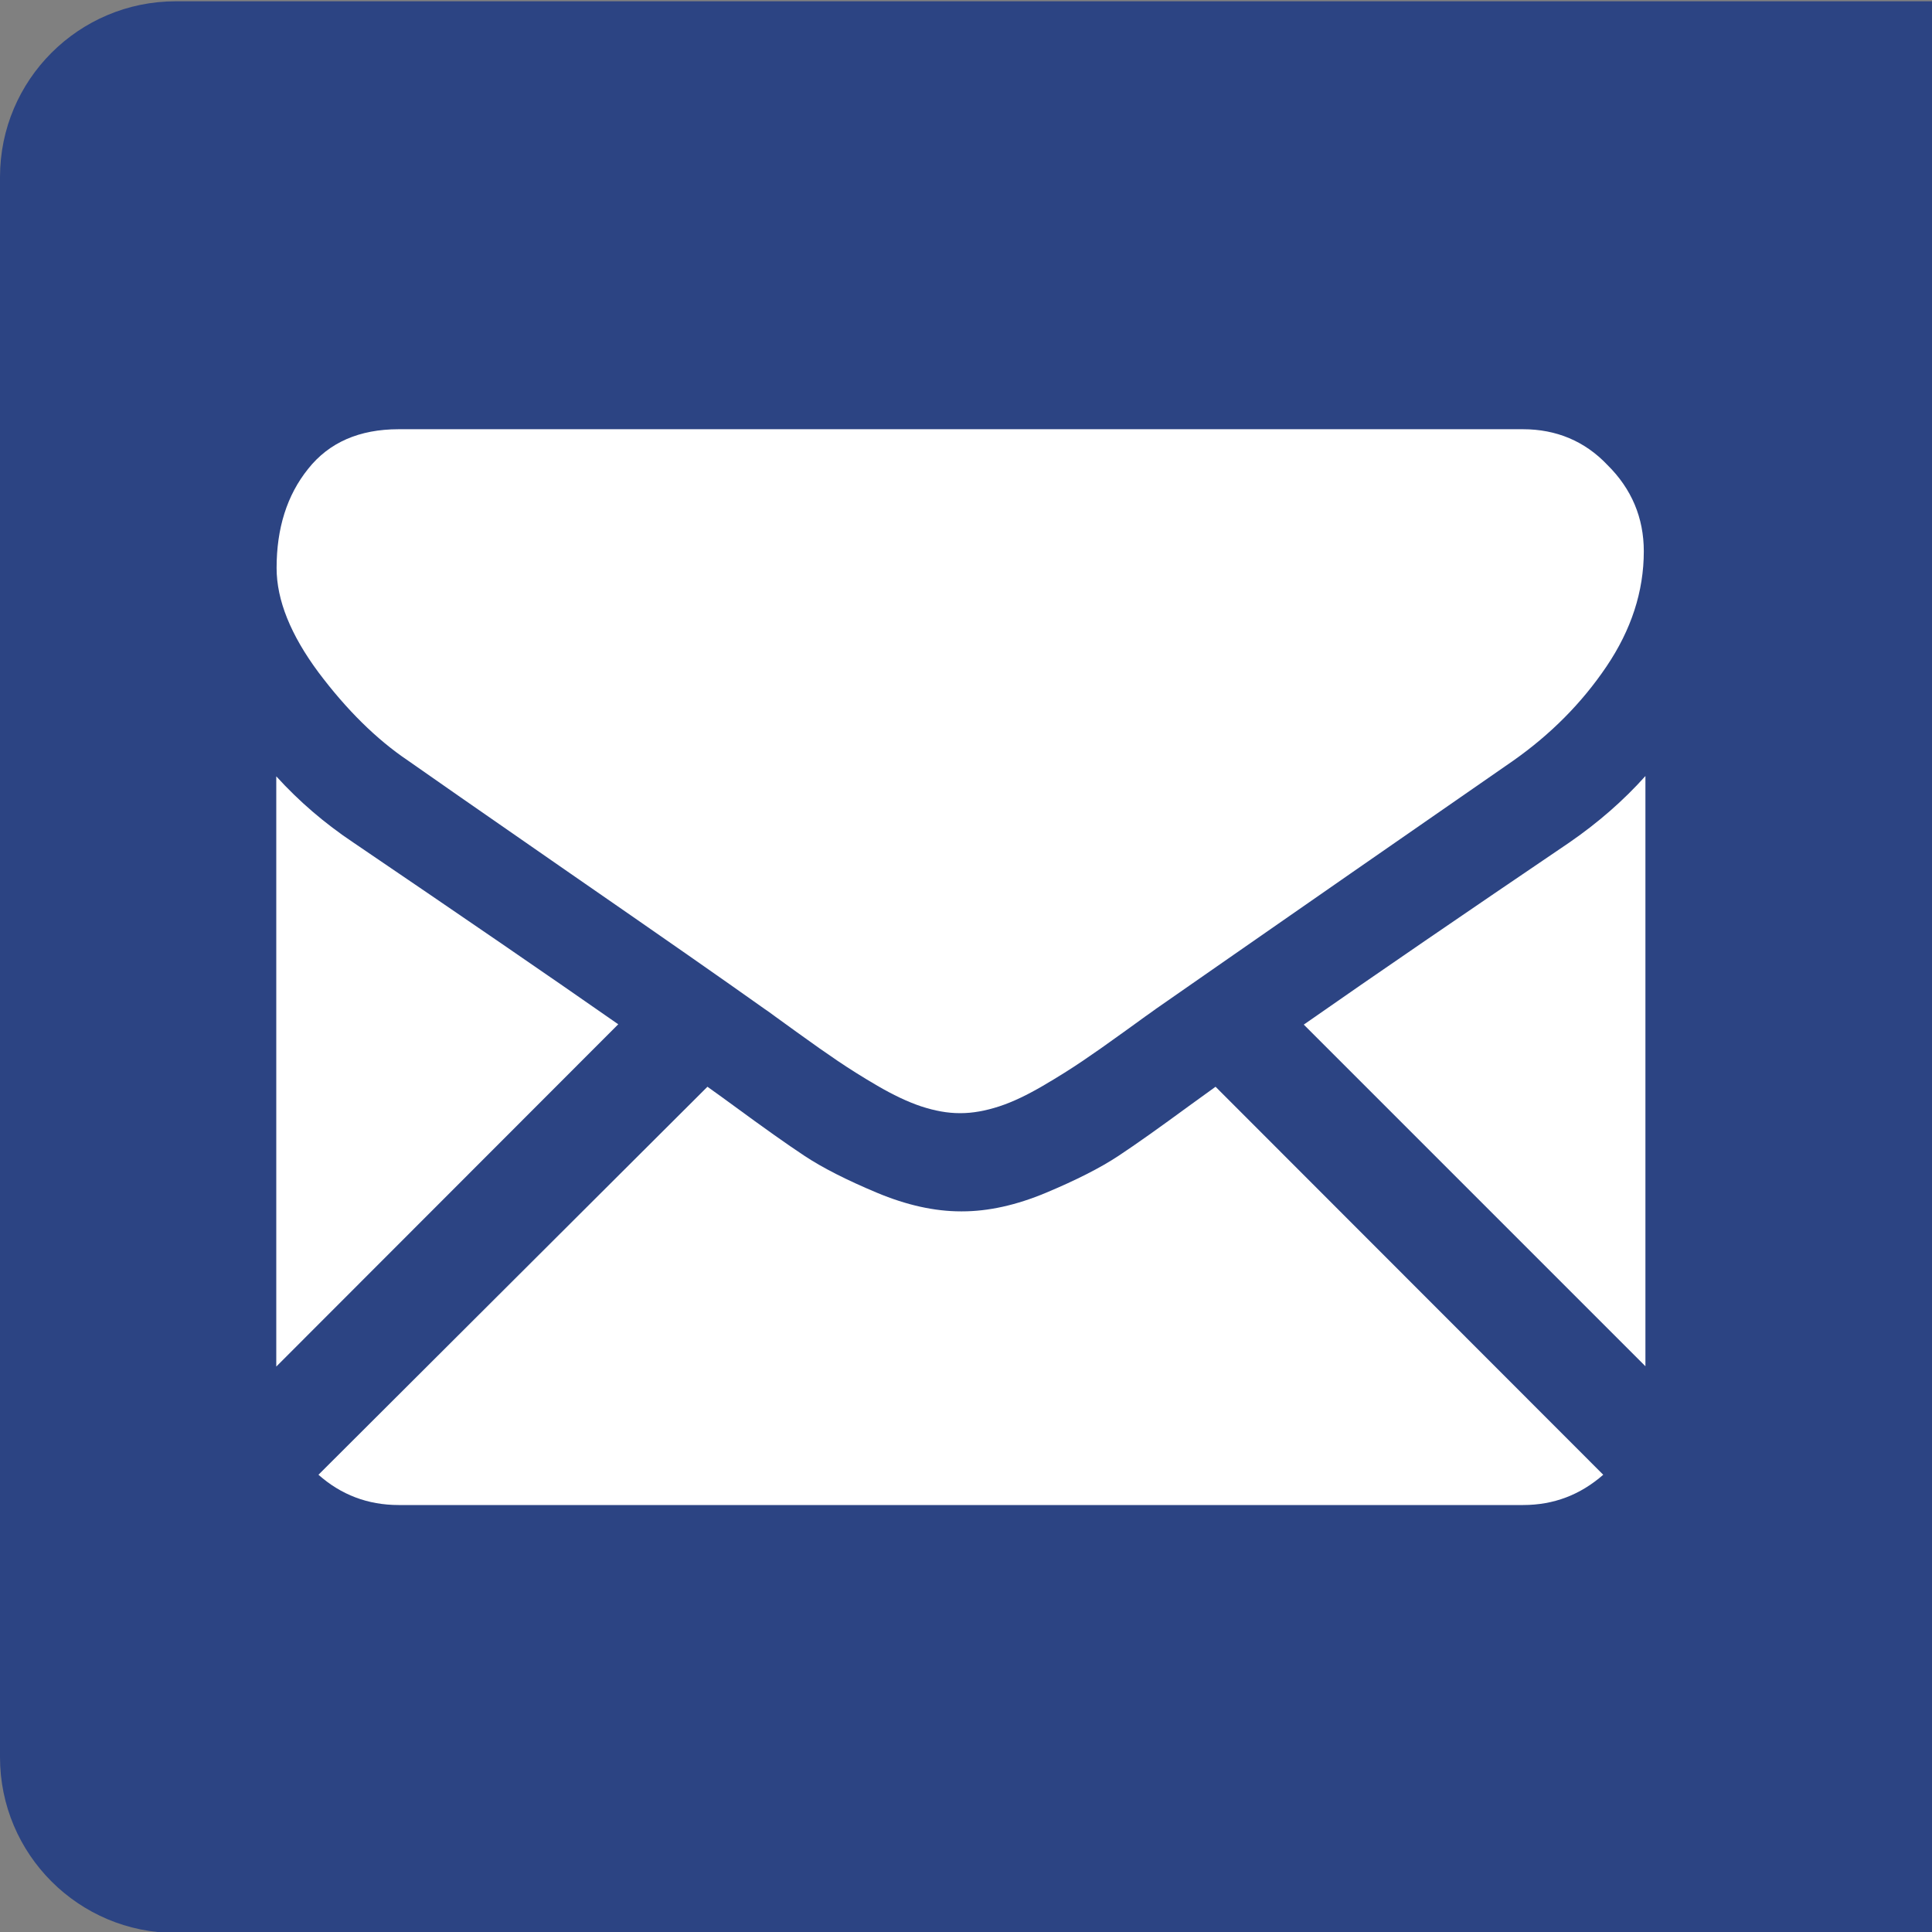 <?xml version="1.0" encoding="utf-8"?>
<!-- Generator: Adobe Illustrator 23.0.1, SVG Export Plug-In . SVG Version: 6.00 Build 0)  -->
<svg version="1.1" xmlns="http://www.w3.org/2000/svg" xmlns:xlink="http://www.w3.org/1999/xlink" x="0px" y="0px"
	 viewBox="0 0 60 60" style="enable-background:new 0 0 60 60;" xml:space="preserve">
<rect x="0" y="0" width="60" height="60" fill="#808080" stroke="none"/>
<style type="text/css">
	.st0{fill:#2C4483;}
	.st1{fill:#5BA3DD;}
	.st2{fill:#A2C037;}
	.st3{fill:#FFFFFF;}
	.st4{fill:#2C4483;stroke:#2C4483;stroke-width:3;stroke-linecap:round;stroke-linejoin:round;stroke-miterlimit:10;}
	.st5{fill:#2C4483;stroke:#2C4483;stroke-miterlimit:10;}
</style>
<g id="Ebene_1">
	<path class="st0" d="M60,60.03H5.46C2.45,60.03,0,57.59,0,54.57V5.5c0-3.02,2.45-5.46,5.46-5.46H60V60.03z"/>
</g>
<g id="Capa_1">
	<g>
		<g>
			<path class="st3" d="M47.3,46.74c0.96,0,1.78-0.32,2.49-0.94L37.75,33.75c-0.29,0.21-0.57,0.41-0.83,0.6
				c-0.9,0.66-1.63,1.18-2.19,1.55c-0.56,0.37-1.31,0.75-2.24,1.14c-0.93,0.39-1.8,0.58-2.61,0.58h-0.02h-0.02
				c-0.81,0-1.68-0.19-2.61-0.58c-0.93-0.39-1.68-0.77-2.24-1.14c-0.56-0.37-1.29-0.89-2.19-1.55c-0.25-0.18-0.53-0.39-0.83-0.6
				L9.89,45.8c0.7,0.62,1.53,0.94,2.49,0.94H47.3z"/>
			<path class="st3" d="M10.98,26.17c-0.9-0.6-1.7-1.29-2.4-2.06v18.33L19.2,31.81C17.08,30.33,14.34,28.45,10.98,26.17z"/>
			<path class="st3" d="M48.73,26.17c-3.23,2.19-5.98,4.07-8.24,5.65L51.1,42.43V24.1C50.42,24.86,49.63,25.55,48.73,26.17z"/>
			<path class="st3" d="M47.3,13.33H12.38c-1.22,0-2.16,0.41-2.81,1.23c-0.66,0.82-0.98,1.85-0.98,3.08c0,1,0.44,2.08,1.3,3.24
				c0.87,1.16,1.8,2.08,2.78,2.74c0.54,0.38,2.16,1.51,4.86,3.38c1.46,1.01,2.73,1.89,3.82,2.65c0.93,0.65,1.73,1.21,2.39,1.68
				c0.08,0.05,0.2,0.14,0.35,0.25c0.17,0.12,0.39,0.28,0.65,0.47c0.51,0.37,0.94,0.67,1.28,0.9c0.34,0.23,0.75,0.49,1.23,0.77
				c0.48,0.28,0.94,0.5,1.36,0.64c0.43,0.14,0.82,0.21,1.19,0.21h0.02h0.02c0.36,0,0.76-0.07,1.19-0.21
				c0.43-0.14,0.88-0.36,1.36-0.64c0.48-0.28,0.89-0.54,1.23-0.77c0.34-0.23,0.77-0.53,1.28-0.9c0.27-0.19,0.48-0.35,0.65-0.47
				c0.16-0.11,0.28-0.2,0.35-0.25c0.52-0.36,1.32-0.92,2.4-1.67c1.97-1.37,4.86-3.38,8.7-6.04c1.15-0.81,2.12-1.78,2.89-2.92
				c0.77-1.14,1.16-2.33,1.16-3.58c0-1.04-0.38-1.94-1.13-2.68C49.22,13.7,48.33,13.33,47.3,13.33z"/>
		</g>
	</g>
</g>
</svg>
